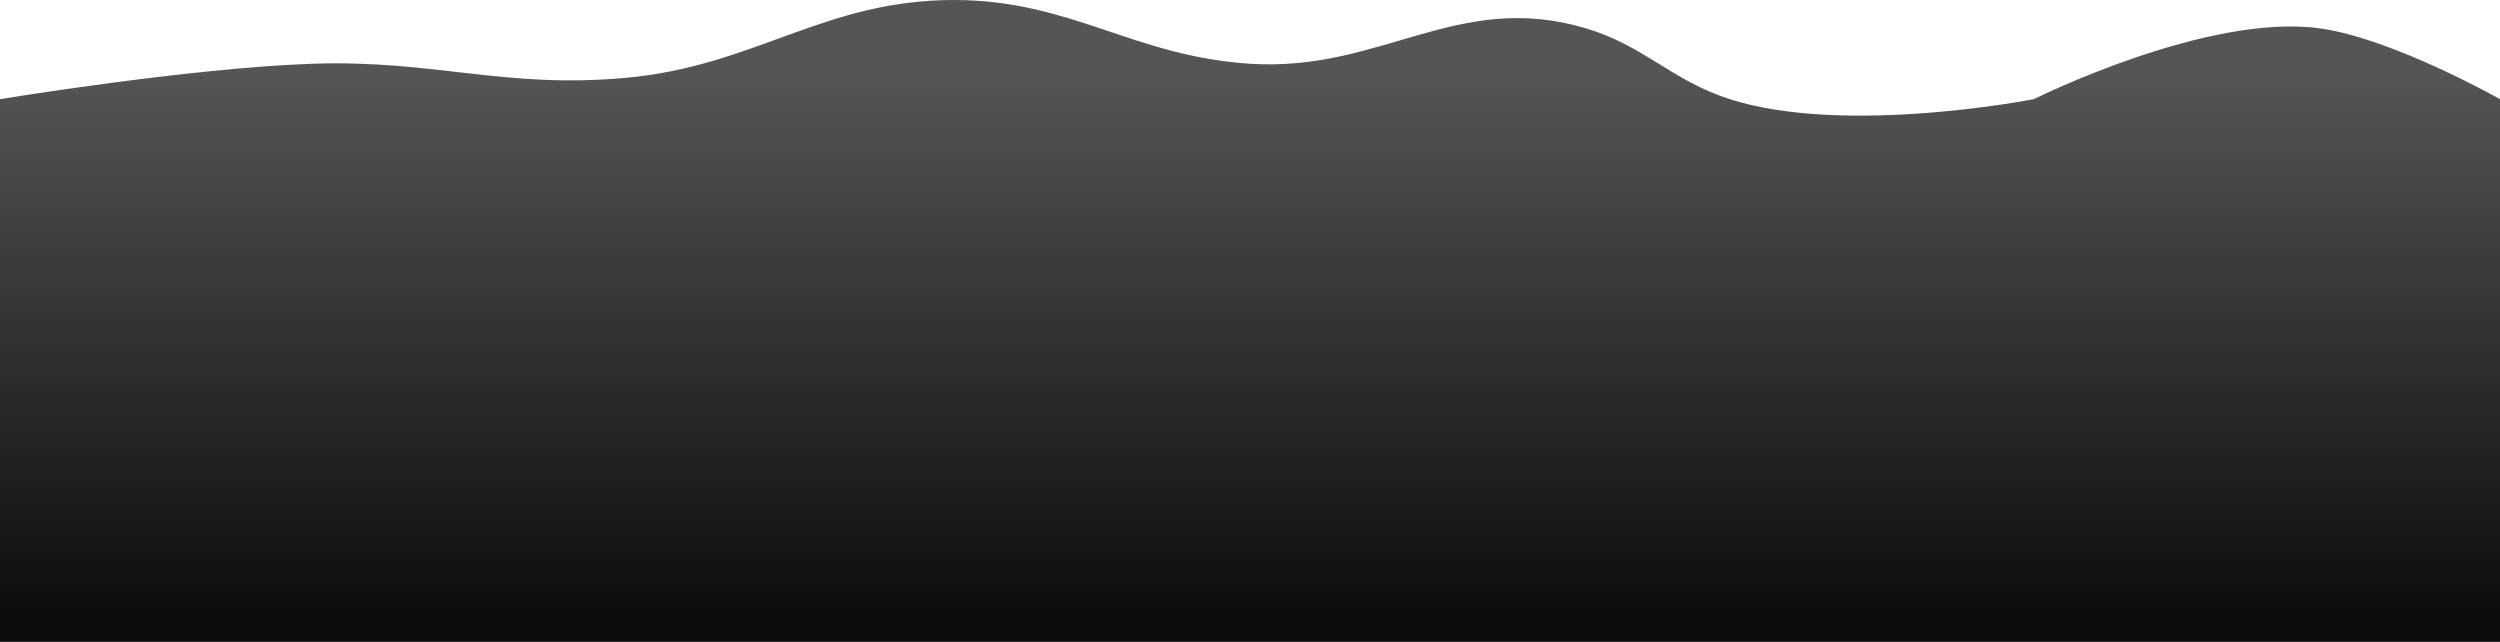 <?xml version="1.0" encoding="UTF-8"?> <svg xmlns="http://www.w3.org/2000/svg" width="814" height="209" viewBox="0 0 814 209" fill="none"><path d="M814 209H-3.51667e-05V32.288C-3.51667e-05 32.288 61.889 22.103 101.75 20.756C141.496 19.414 163.828 28.92 203.5 25.369C246.007 21.565 268.375 -0.14 310.973 0.001C348.945 0.126 369.071 18.318 407 20.756C449.796 23.508 474.53 -3.247 516.381 9.226C535.387 14.89 544.291 26.215 563.229 32.288C600.856 44.353 662.223 32.288 662.223 32.288C662.223 32.288 718.529 4.165 755.282 9.226C779.028 12.495 814 32.288 814 32.288V209Z" fill="url(#paint0_linear_2045_20762)"></path><defs><linearGradient id="paint0_linear_2045_20762" x1="407" y1="22.876" x2="407" y2="199.122" gradientUnits="userSpaceOnUse"><stop stop-color="#0D0D0D" stop-opacity="0.7"></stop><stop offset="1" stop-color="#0D0D0D"></stop></linearGradient></defs></svg> 